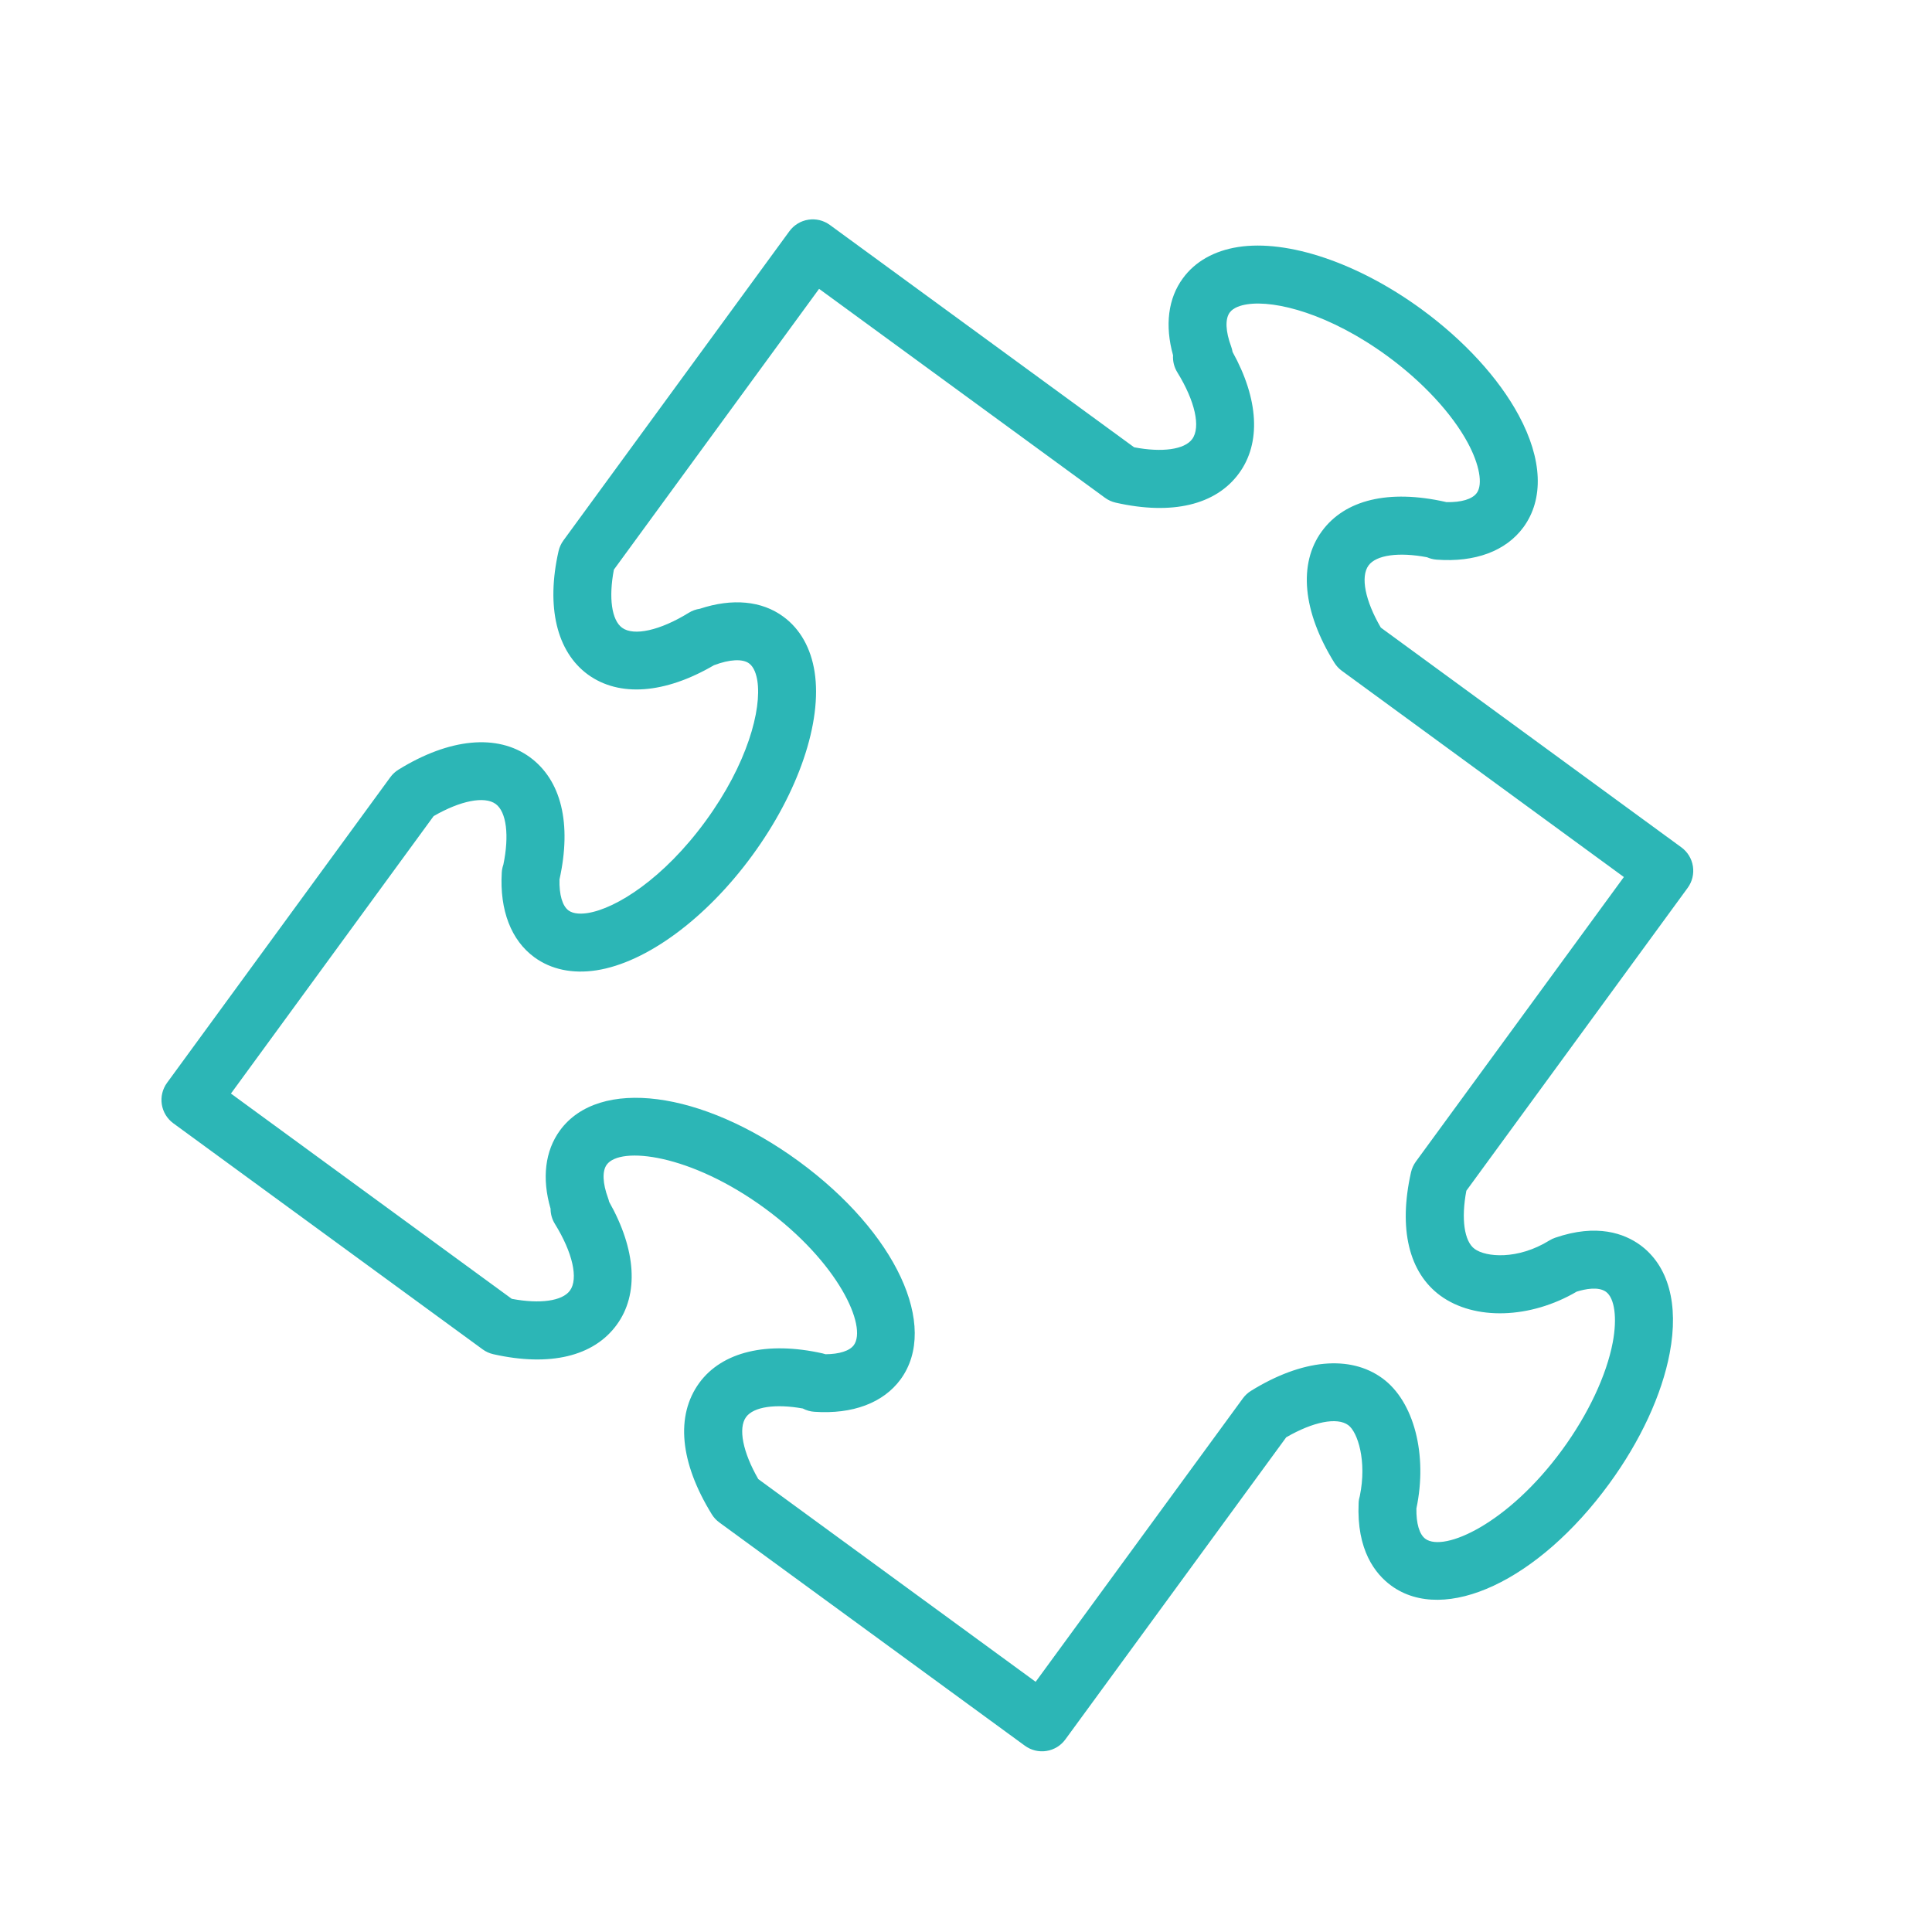 <?xml version="1.0" encoding="UTF-8"?> <svg xmlns="http://www.w3.org/2000/svg" width="100" height="100" viewBox="0 0 100 100" fill="none"><path fill-rule="evenodd" clip-rule="evenodd" d="M87.354 45.955C87.589 45.634 87.686 45.233 87.625 44.84C87.564 44.446 87.35 44.094 87.028 43.859L71.534 32.531L71.47 32.483C70.66 31.093 70.41 29.849 70.836 29.268C71.233 28.725 72.403 28.566 73.862 28.843C74.014 28.91 74.18 28.953 74.355 28.967C76.353 29.117 77.944 28.523 78.85 27.293C79.92 25.83 79.835 23.772 78.61 21.498C77.572 19.57 75.783 17.619 73.575 16.005C70.305 13.616 66.663 12.383 64.082 12.786C62.845 12.979 61.857 13.54 61.229 14.4C60.46 15.442 60.285 16.842 60.717 18.39C60.697 18.696 60.773 19.004 60.938 19.272C61.855 20.756 62.158 22.111 61.708 22.726C61.312 23.269 60.15 23.429 58.701 23.151L42.953 11.643C42.794 11.527 42.614 11.443 42.423 11.396C42.231 11.35 42.033 11.341 41.838 11.372C41.644 11.402 41.457 11.47 41.289 11.573C41.121 11.675 40.974 11.81 40.858 11.969L29.162 27.974C29.041 28.14 28.956 28.328 28.91 28.528C28.259 31.402 28.811 33.729 30.429 34.914C32.052 36.093 34.417 35.915 36.954 34.432C36.957 34.432 36.959 34.431 36.961 34.43C37.76 34.127 38.436 34.089 38.771 34.337C39.041 34.533 39.153 34.937 39.201 35.241C39.43 36.718 38.69 39.534 36.519 42.502C34.353 45.47 31.892 47.03 30.415 47.259C30.112 47.306 29.695 47.321 29.428 47.126C29.108 46.891 28.94 46.311 28.959 45.519C29.598 42.631 29.056 40.387 27.426 39.192C25.744 37.969 23.264 38.206 20.625 39.837C20.46 39.939 20.317 40.072 20.202 40.229L8.646 56.046C8.412 56.367 8.314 56.768 8.375 57.161C8.436 57.554 8.651 57.907 8.972 58.142L24.981 69.842C25.147 69.964 25.336 70.049 25.537 70.094C28.455 70.75 30.724 70.211 31.919 68.575C33.079 66.992 32.932 64.691 31.53 62.207C31.515 62.14 31.496 62.075 31.472 62.011C31.189 61.241 31.165 60.611 31.406 60.282C32.111 59.318 35.729 59.726 39.574 62.532C43.413 65.343 44.895 68.664 44.193 69.625C43.974 69.923 43.44 70.091 42.731 70.095C42.681 70.078 42.63 70.064 42.578 70.052C39.703 69.408 37.378 69.964 36.195 71.578C34.959 73.277 35.188 75.692 36.841 78.378C36.943 78.544 37.076 78.688 37.234 78.803L53.047 90.358C53.206 90.474 53.387 90.558 53.578 90.605C53.77 90.652 53.968 90.66 54.163 90.63C54.358 90.6 54.544 90.531 54.713 90.429C54.881 90.326 55.027 90.191 55.143 90.032L66.574 74.395C67.964 73.589 69.208 73.339 69.786 73.765C70.274 74.123 70.757 75.622 70.385 77.426C70.349 77.546 70.326 77.67 70.322 77.796C70.212 80.229 71.177 81.464 72.01 82.073C74.774 84.088 79.626 81.822 83.291 76.8C84.906 74.591 86.019 72.189 86.424 70.036C86.903 67.498 86.36 65.512 84.89 64.438C84.083 63.855 82.668 63.317 80.495 64.065C80.391 64.101 80.291 64.148 80.197 64.206C78.547 65.225 76.91 65.069 76.327 64.645C75.785 64.248 75.624 63.083 75.898 61.632L87.354 45.955ZM74.557 67.066C76.331 68.358 79.207 68.264 81.611 66.854C82.057 66.716 82.733 66.582 83.126 66.864C83.575 67.192 83.713 68.219 83.476 69.48C83.156 71.178 82.205 73.2 80.868 75.03C78.065 78.871 74.742 80.352 73.778 79.65C73.466 79.421 73.299 78.852 73.313 78.076C73.901 75.293 73.187 72.537 71.559 71.345C69.883 70.115 67.4 70.349 64.751 71.99C64.587 72.092 64.444 72.224 64.33 72.38L53.605 87.05L39.25 76.559C38.447 75.166 38.198 73.922 38.617 73.346C39.008 72.813 40.14 72.649 41.554 72.904C41.736 73 41.938 73.06 42.154 73.074C44.127 73.21 45.717 72.616 46.613 71.397C48.631 68.638 46.366 63.785 41.343 60.108C36.312 56.437 30.999 55.752 28.984 58.51C28.208 59.572 28.04 60.997 28.497 62.561C28.497 62.837 28.573 63.11 28.722 63.349C29.641 64.836 29.947 66.191 29.498 66.802C29.103 67.343 27.943 67.503 26.489 67.227L11.953 56.603L22.444 42.242C23.834 41.439 25.079 41.194 25.657 41.614C26.215 42.023 26.367 43.245 26.054 44.753C26.007 44.886 25.979 45.026 25.971 45.167C25.858 47.114 26.456 48.668 27.656 49.546C28.522 50.181 29.634 50.415 30.875 50.223C33.464 49.821 36.555 47.54 38.941 44.272C41.332 41.004 42.566 37.367 42.164 34.78C41.972 33.54 41.41 32.55 40.547 31.919C39.431 31.095 37.907 30.953 36.222 31.51C36.022 31.539 35.826 31.608 35.648 31.719C34.163 32.636 32.805 32.936 32.199 32.492C31.657 32.095 31.498 30.931 31.775 29.484L42.396 14.95L57.194 25.765C57.359 25.886 57.548 25.972 57.748 26.017C60.667 26.678 62.935 26.137 64.131 24.498C65.279 22.931 65.152 20.665 63.798 18.217C63.782 18.122 63.758 18.028 63.725 17.937C63.433 17.149 63.405 16.51 63.651 16.176C63.844 15.91 64.245 15.799 64.547 15.752C66.026 15.522 68.841 16.26 71.809 18.429C73.636 19.764 75.154 21.402 75.973 22.922C76.581 24.052 76.762 25.073 76.436 25.519C76.199 25.84 75.633 26.007 74.862 25.99L74.799 25.974C71.877 25.322 69.614 25.864 68.419 27.497C67.189 29.176 67.425 31.656 69.066 34.302C69.166 34.462 69.294 34.602 69.445 34.714L84.051 45.395L73.286 60.122C73.165 60.289 73.078 60.479 73.033 60.68C72.377 63.599 72.918 65.866 74.557 67.066Z" fill="#2CB6B6"></path></svg> 